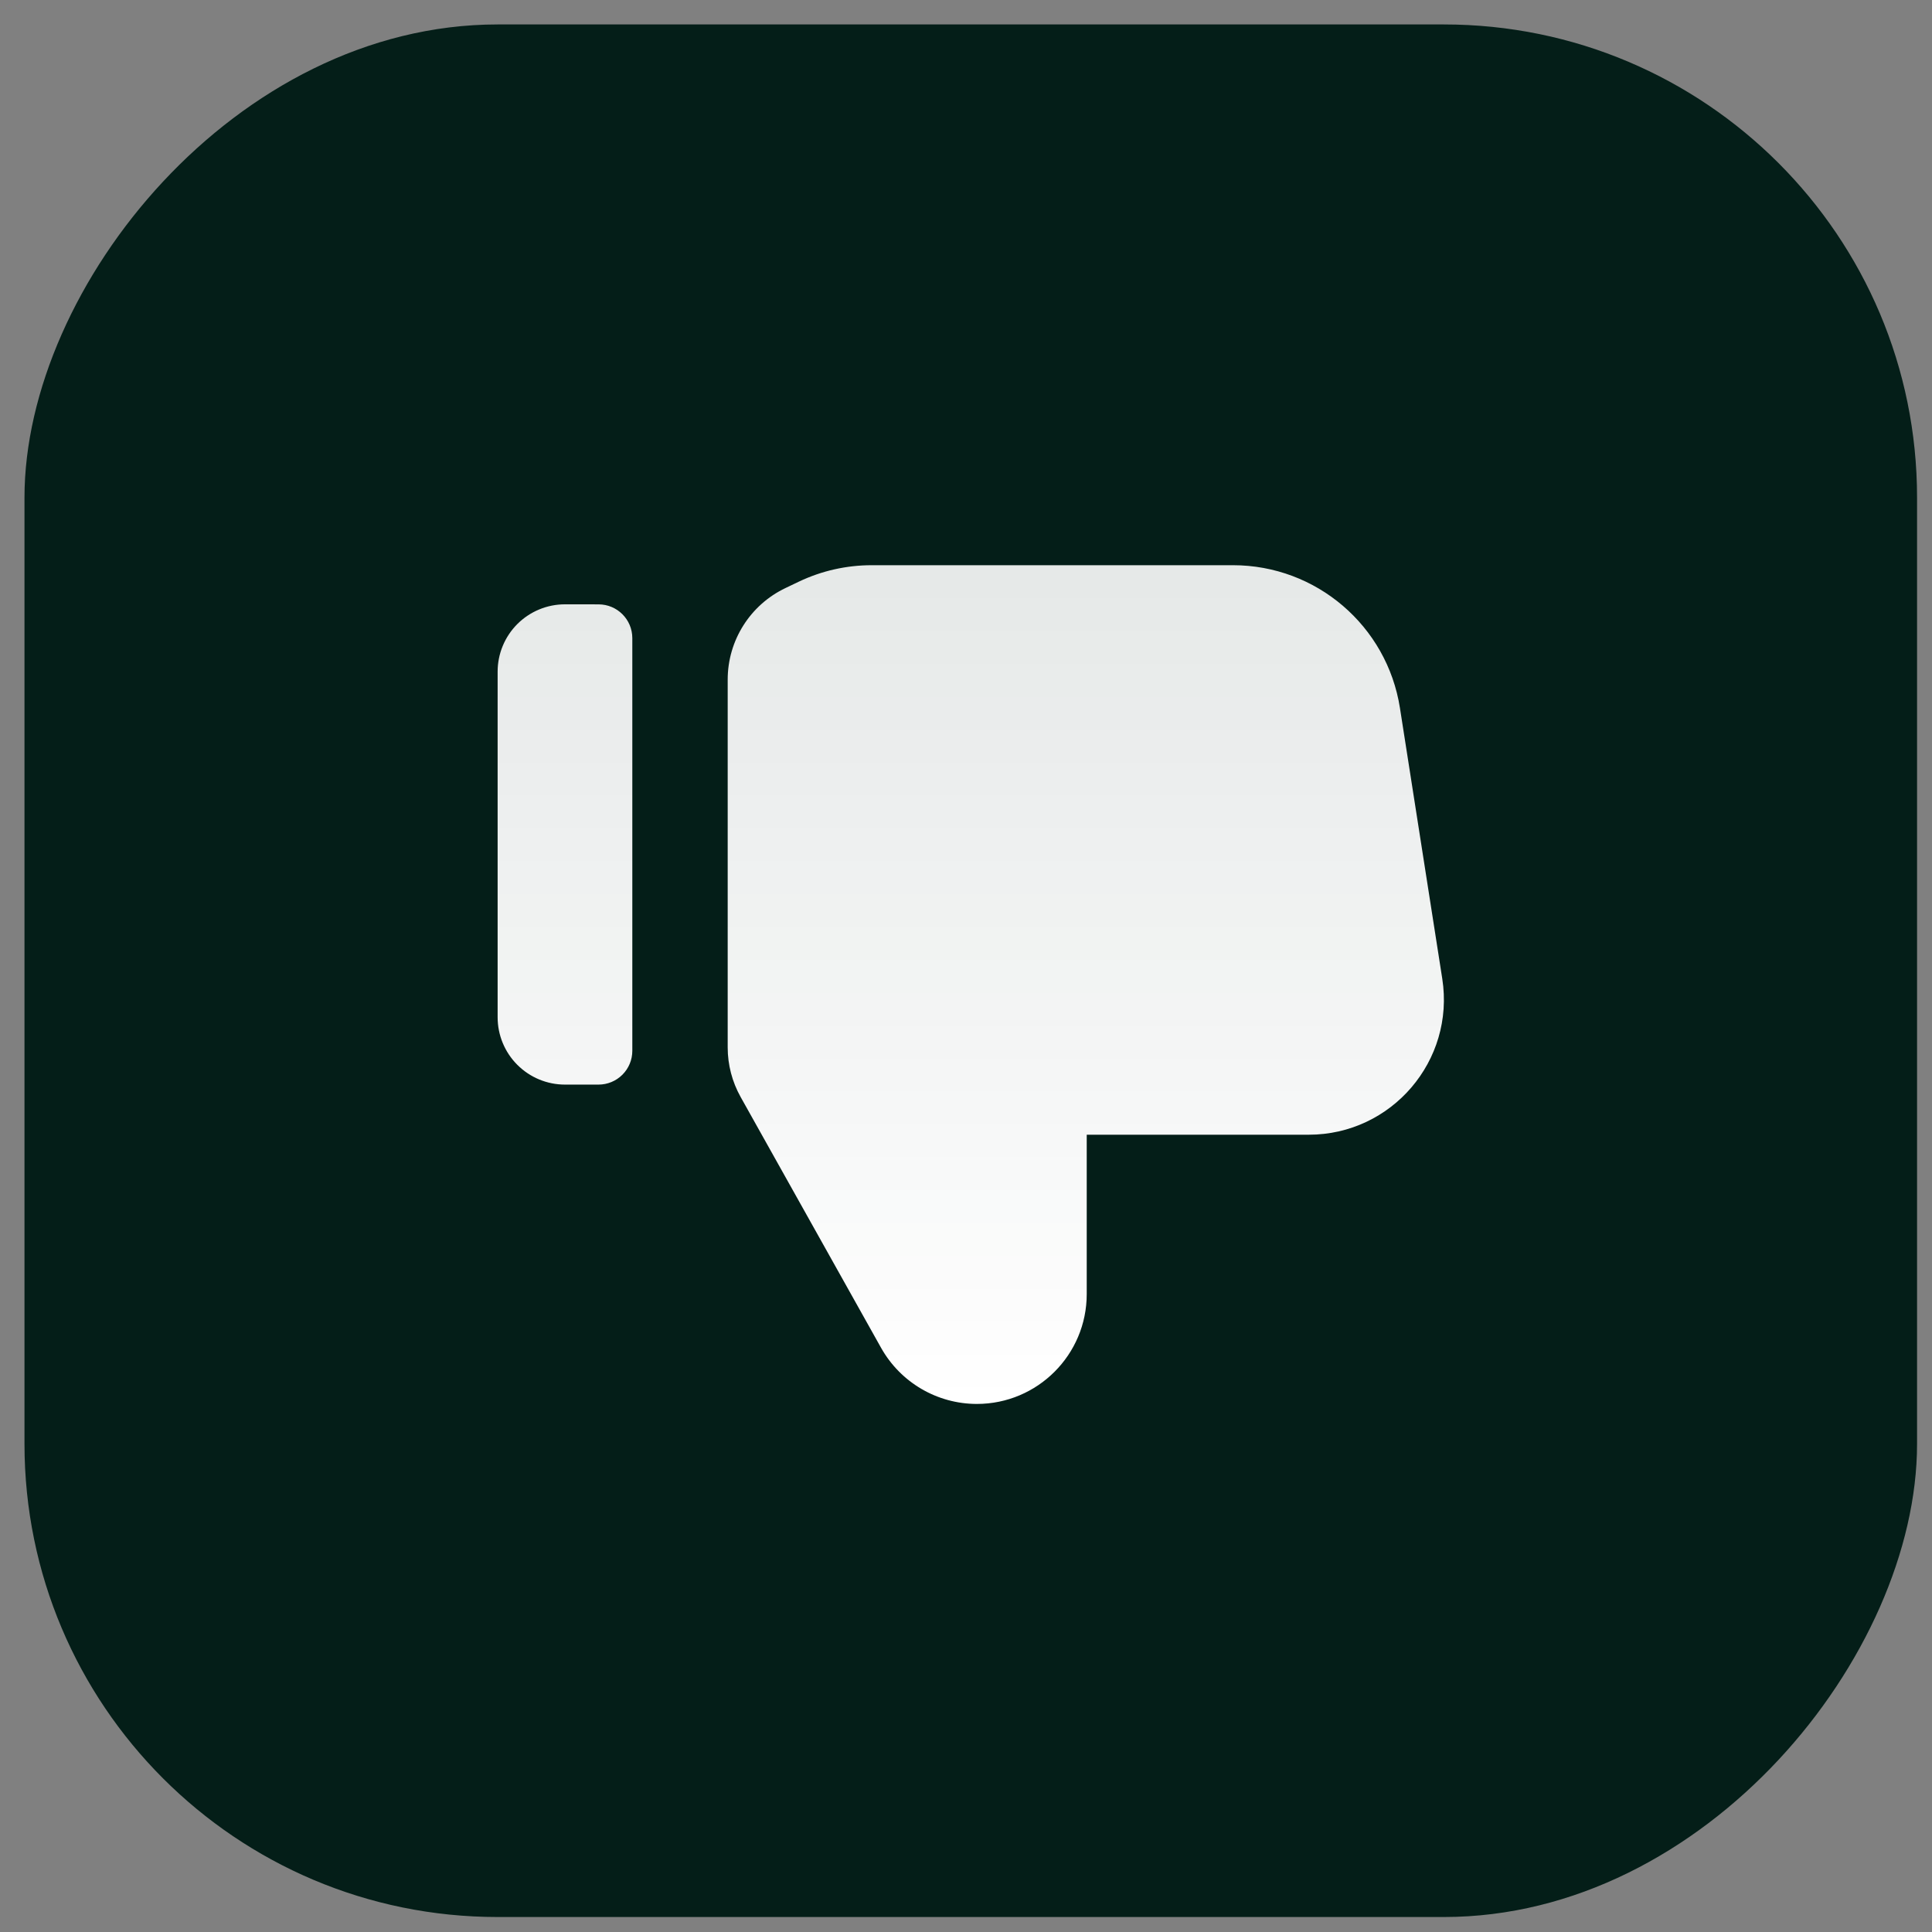 <svg width="49" height="49" viewBox="0 0 49 49" fill="none" xmlns="http://www.w3.org/2000/svg">
<rect x="0" y="0" width="49" height="49" fill="#808080" stroke="none"/>
<rect width="48" height="48" rx="12" transform="matrix(-1 -8.74228e-08 -8.74228e-08 1 48.621 0.62)" fill="#041E18"/>
<g clip-path="url(#clip0_68_12)">
<path fill-rule="evenodd" clip-rule="evenodd" d="M20.263 14.751C20.839 14.477 21.469 14.335 22.107 14.335L31.272 14.335C33.383 14.335 35.18 15.872 35.506 17.958L36.579 24.821C36.904 26.9 35.297 28.779 33.192 28.779L27.562 28.779L27.562 32.821C27.562 34.359 26.315 35.607 24.776 35.607C23.768 35.607 22.838 35.062 22.345 34.182L18.784 27.822C18.569 27.438 18.456 27.005 18.456 26.566L18.456 17.236C18.456 16.244 19.026 15.341 19.922 14.914L20.263 14.751ZM14.329 27.508C13.876 27.508 13.442 27.328 13.121 27.007C12.801 26.687 12.621 26.253 12.621 25.8L12.621 17.035C12.621 16.582 12.801 16.148 13.121 15.827C13.442 15.507 13.876 15.327 14.329 15.327L15.18 15.328C15.654 15.328 16.037 15.711 16.037 16.185L16.037 26.651C16.037 26.878 15.947 27.096 15.786 27.257C15.625 27.418 15.407 27.508 15.18 27.508L14.329 27.508Z" fill="url(#paint0_linear_68_12)"/>
</g>
<defs>
<linearGradient id="paint0_linear_68_12" x1="24.621" y1="14.335" x2="24.621" y2="35.607" gradientUnits="userSpaceOnUse">
<stop stop-color="white" stop-opacity="0.9"/>
<stop offset="1" stop-color="white"/>
</linearGradient>
<clipPath id="clip0_68_12">
<rect width="24" height="24" fill="white" transform="translate(12.621 12.62)"/>
</clipPath>
</defs>
</svg>
